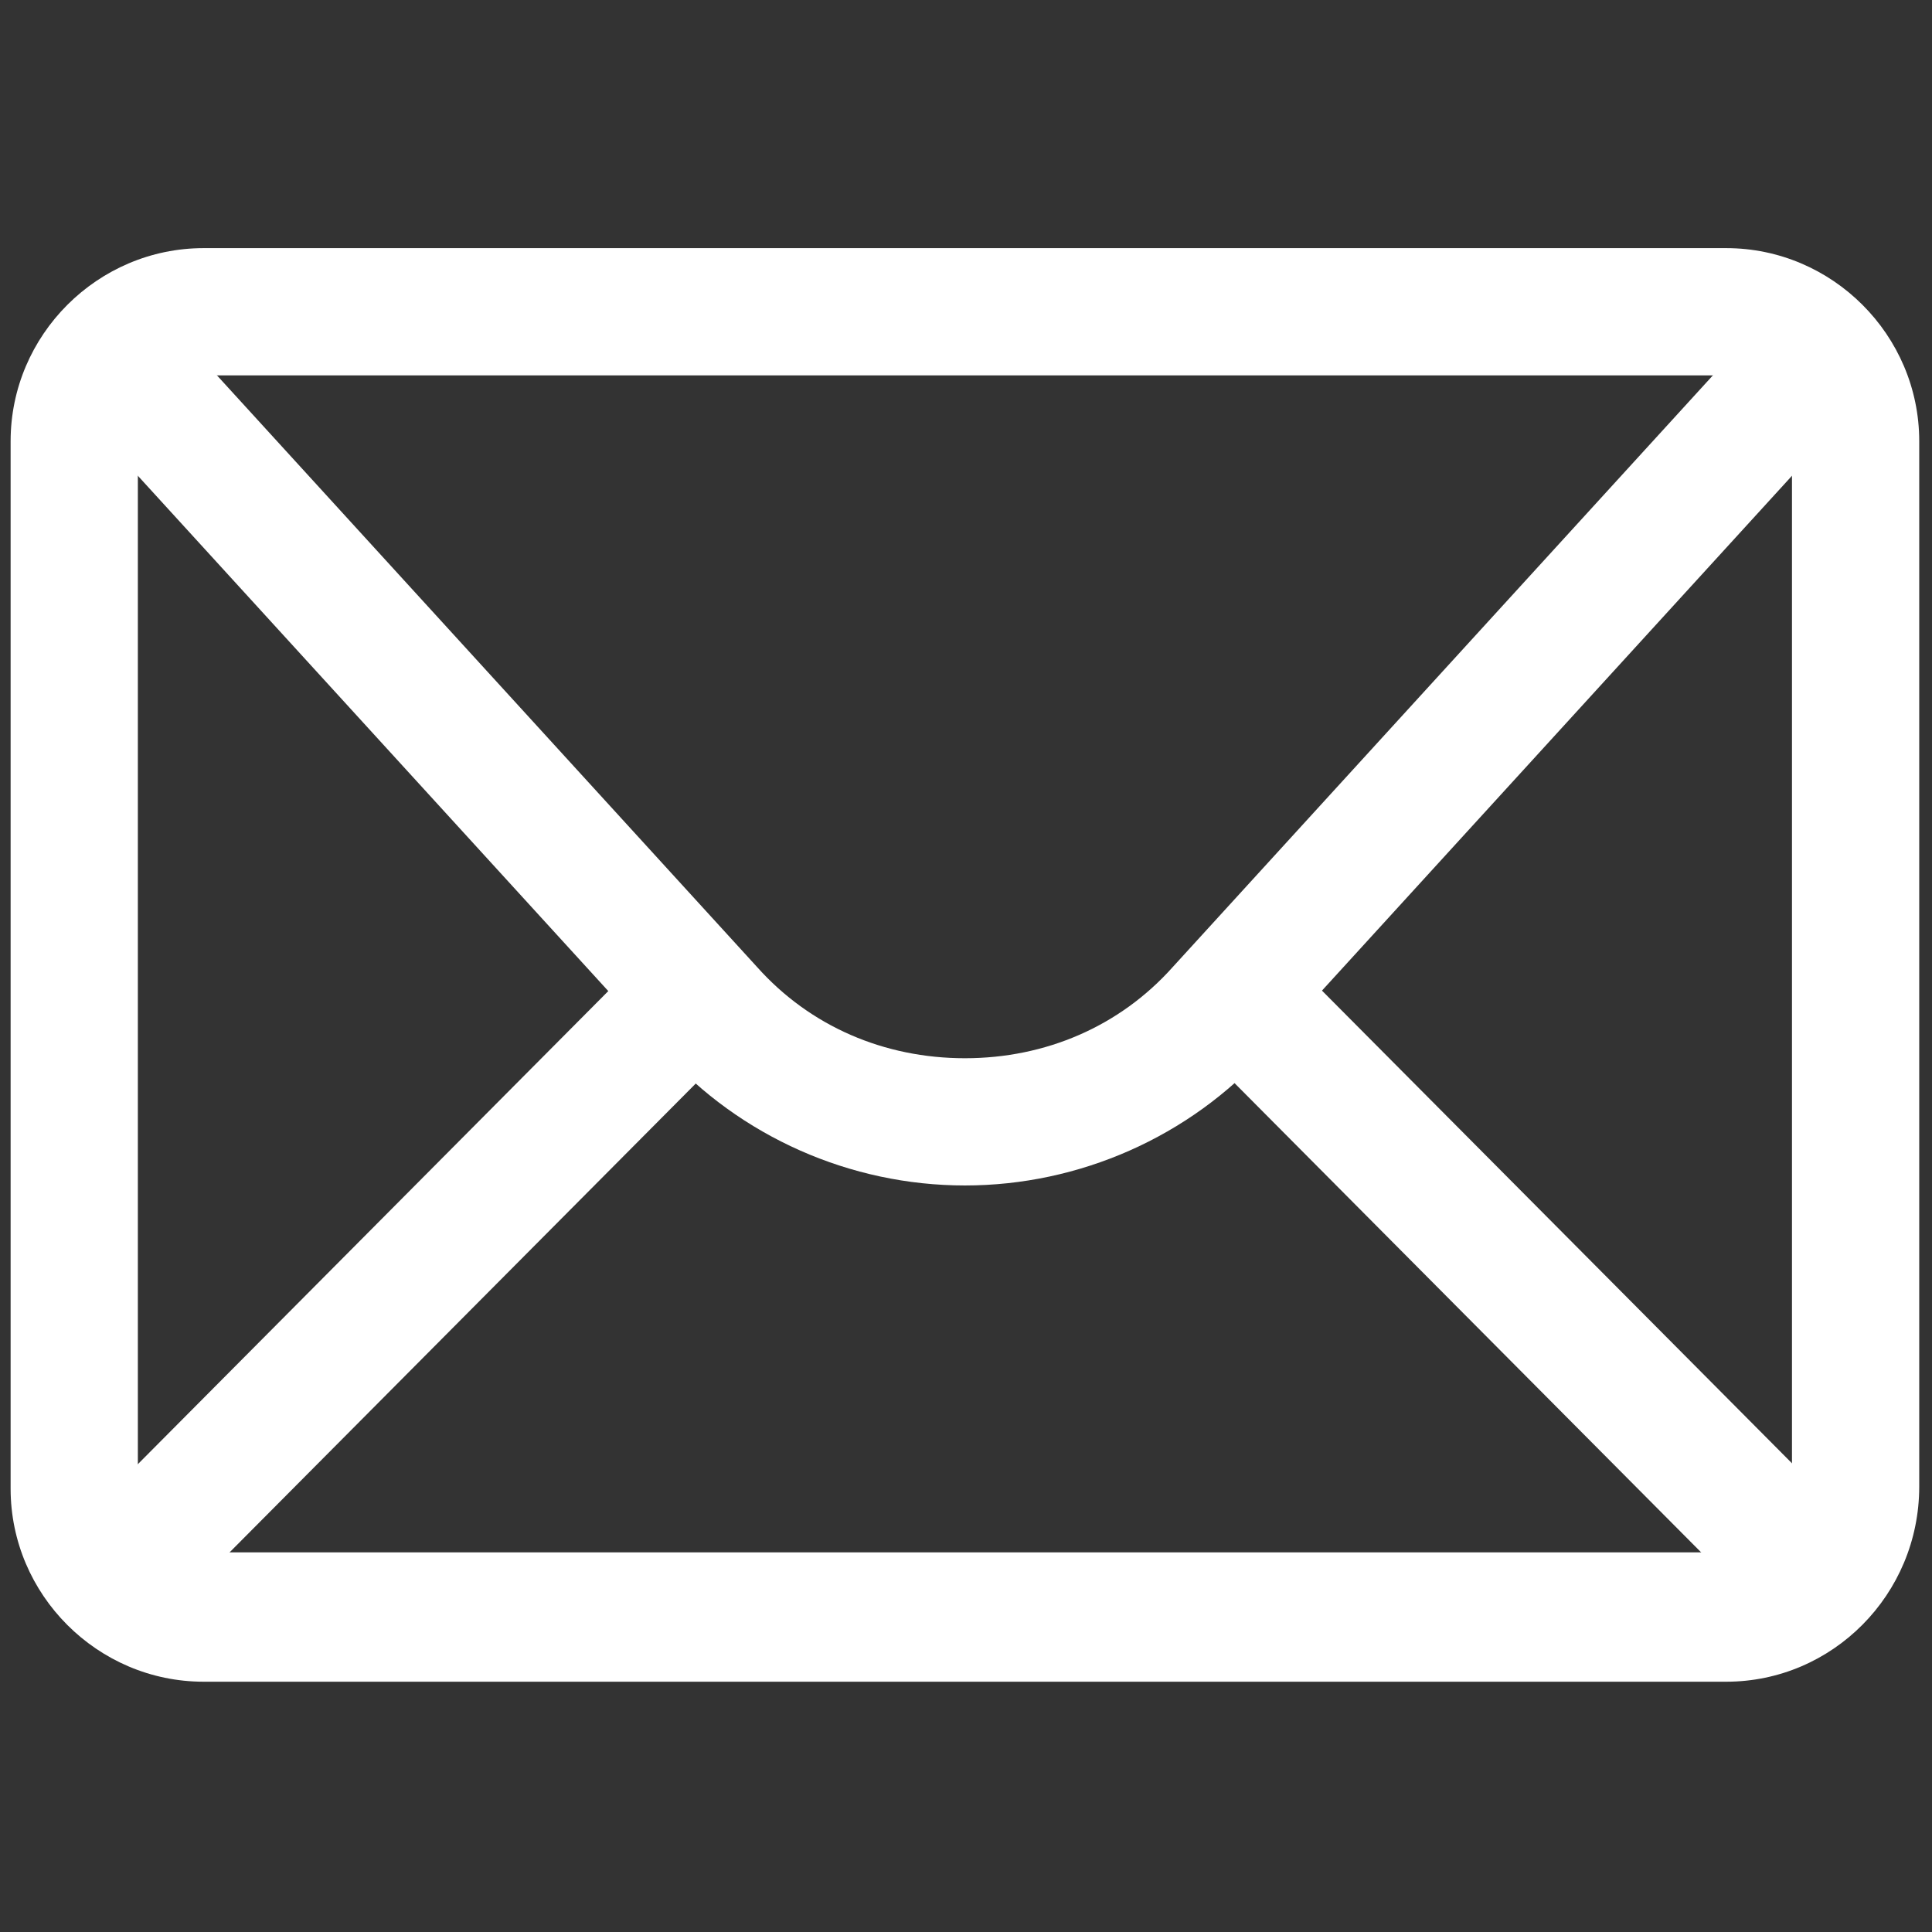 <?xml version="1.0" encoding="UTF-8"?> <svg xmlns="http://www.w3.org/2000/svg" xmlns:xlink="http://www.w3.org/1999/xlink" version="1.1" id="Layer_1" x="0px" y="0px" viewBox="0 0 256 256" style="enable-background:new 0 0 256 256;" xml:space="preserve"><rect x="0" y="0" width="256" height="256" fill="#333333" stroke="none"/> <style type="text/css"> .st0{fill:#FFFFFF;} </style> <g transform="translate(1.407 1.407) scale(2.81 2.81)"> <path class="st0" d="M80.9,78.8H9.1c-5,0-9.1-4.1-9.1-9.1V20.3c0-5,4.1-9.1,9.1-9.1h71.8c5,0,9.1,4.1,9.1,9.1v49.3 C90,74.7,85.9,78.8,80.9,78.8z M9.1,17.2c-1.7,0-3.1,1.4-3.1,3.1v49.3c0,1.7,1.4,3.1,3.1,3.1h71.8c1.7,0,3.1-1.4,3.1-3.1V20.3 c0-1.7-1.4-3.1-3.1-3.1C80.9,17.2,9.1,17.2,9.1,17.2z"></path> <path class="st0" d="M45,55.4c-5.4,0-10.6-2.3-14.2-6.3l-28.3-31l4.4-4l28.3,31c2.5,2.8,6,4.3,9.8,4.3s7.3-1.5,9.8-4.3l28.3-31 l4.4,4l-28.3,31C55.6,53.1,50.4,55.4,45,55.4z"></path> <rect x="-1" y="57.2" transform="matrix(0.705 -0.709 0.709 0.705 -37.187 30.863)" class="st0" width="39" height="6"></rect> <rect x="68.5" y="40.7" transform="matrix(0.709 -0.705 0.705 0.709 -21.626 67.918)" class="st0" width="6" height="39"></rect> </g> </svg> 